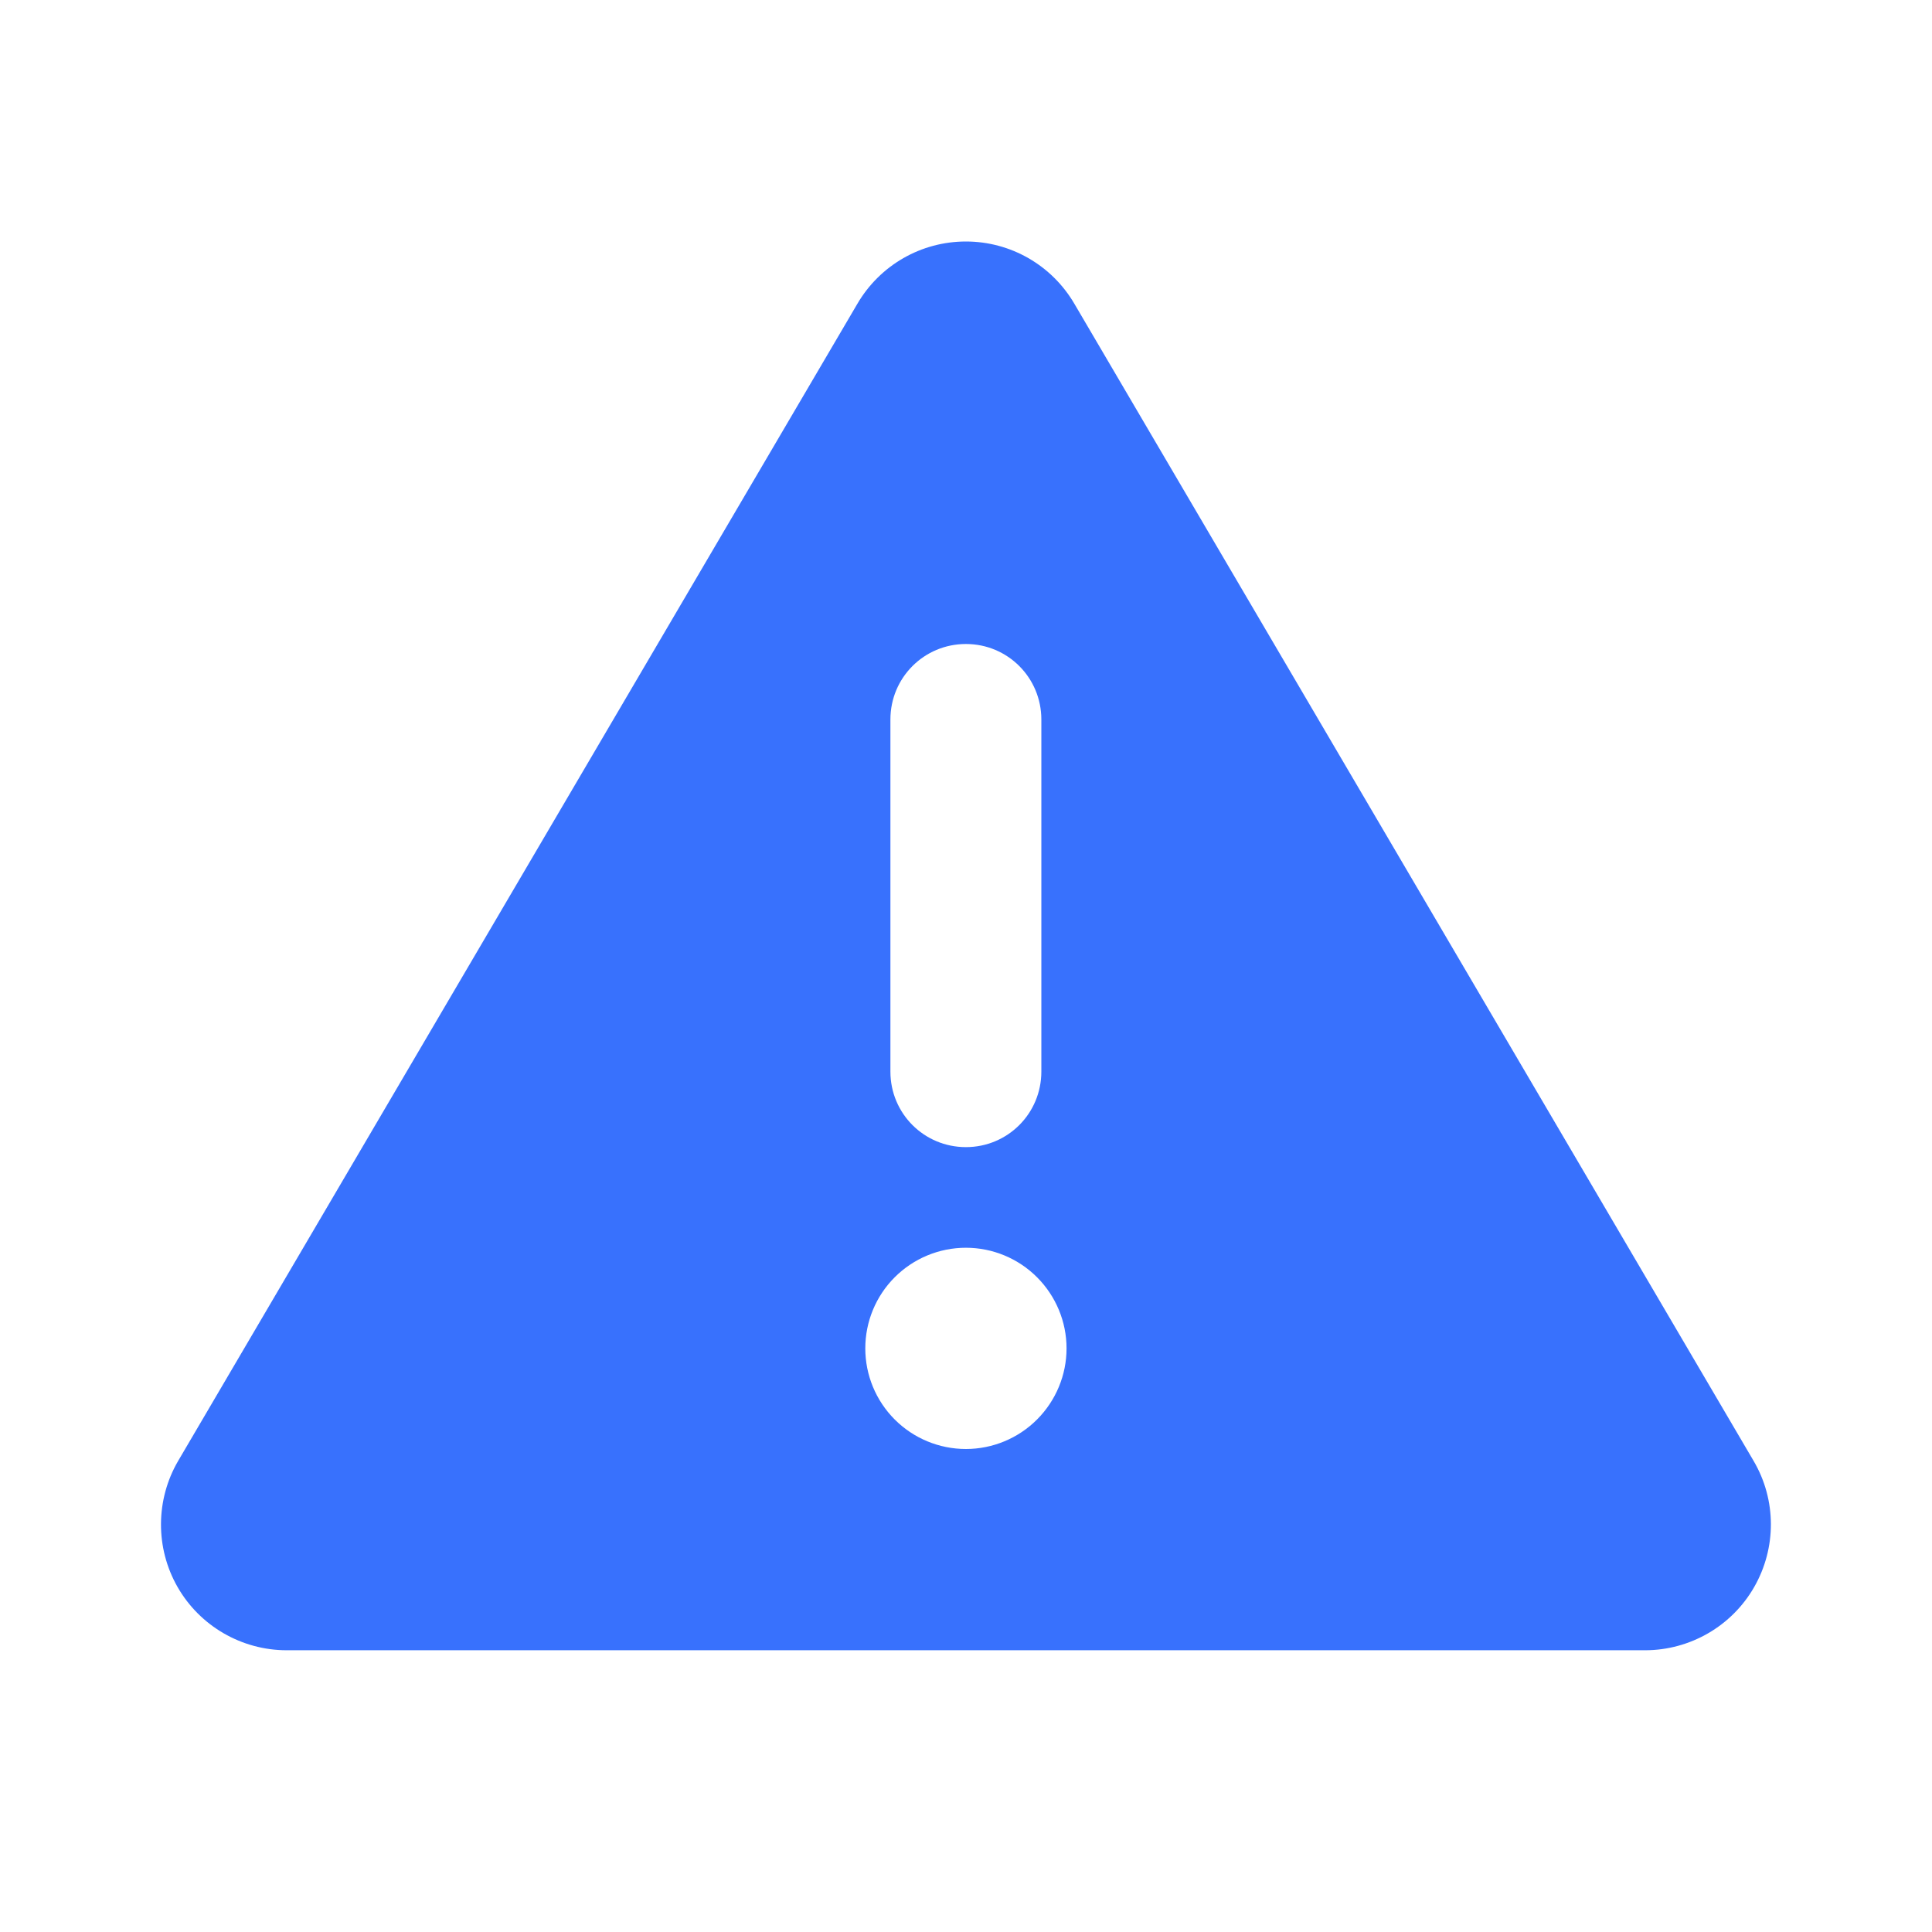 <svg width="24" height="24" viewBox="0 0 24 24" fill="none" xmlns="http://www.w3.org/2000/svg">
<path d="M11.999 3C12.553 3 13.065 3.293 13.346 3.773L21.784 18.148C22.069 18.633 22.069 19.23 21.791 19.715C21.514 20.199 20.995 20.5 20.436 20.5H3.561C3.002 20.5 2.483 20.199 2.206 19.715C1.928 19.23 1.932 18.629 2.213 18.148L10.651 3.773C10.932 3.293 11.444 3 11.999 3ZM11.999 8C11.479 8 11.061 8.418 11.061 8.938V13.312C11.061 13.832 11.479 14.25 11.999 14.25C12.518 14.25 12.936 13.832 12.936 13.312V8.938C12.936 8.418 12.518 8 11.999 8ZM13.249 16.75C13.249 16.419 13.117 16.101 12.882 15.866C12.648 15.632 12.33 15.5 11.999 15.5C11.667 15.5 11.349 15.632 11.115 15.866C10.88 16.101 10.749 16.419 10.749 16.75C10.749 17.081 10.88 17.399 11.115 17.634C11.349 17.868 11.667 18 11.999 18C12.33 18 12.648 17.868 12.882 17.634C13.117 17.399 13.249 17.081 13.249 16.75Z" fill="#3871FD"/>
</svg>
